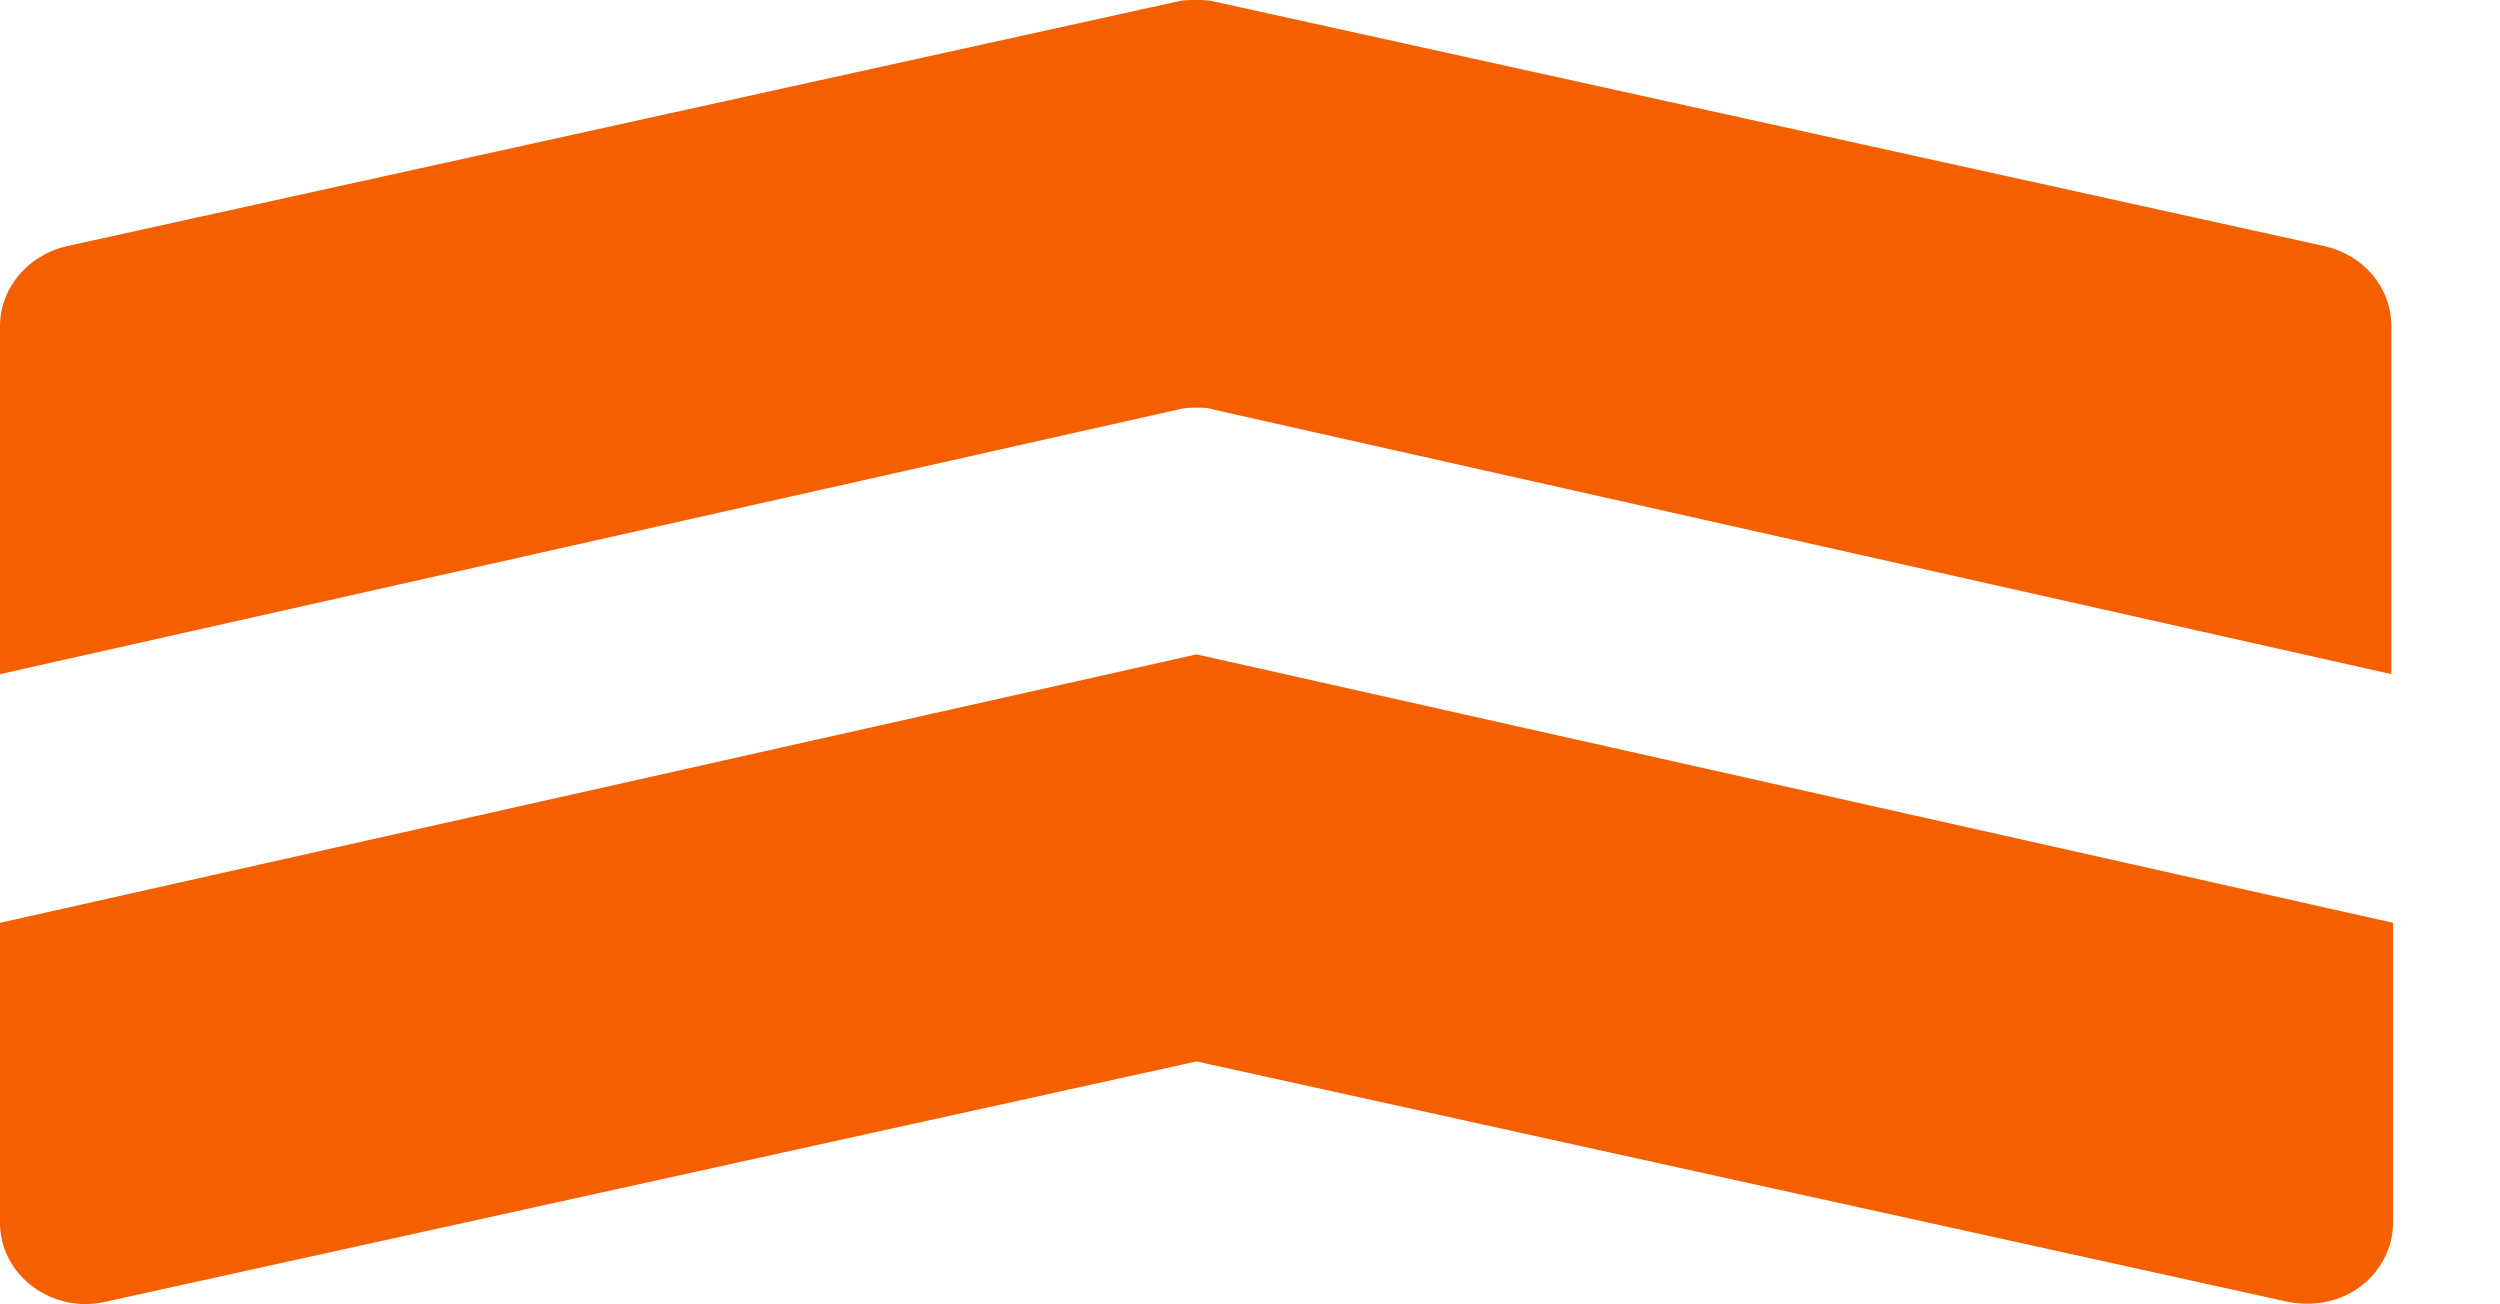 <?xml version="1.0" encoding="utf-8"?>
<svg xmlns="http://www.w3.org/2000/svg" fill="none" height="100%" overflow="visible" preserveAspectRatio="none" style="display: block;" viewBox="0 0 23 12" width="100%">
<path d="M11 0C10.937 0 10.882 0 10.827 0.015L0.613 2.265C0.259 2.348 0 2.647 0 3V6.202L10.819 3.772C10.874 3.757 10.937 3.75 11 3.75C11.063 3.75 11.118 3.75 11.181 3.772L22 6.202V3C22 2.647 21.749 2.348 21.387 2.265L11.173 0.015C11.118 0 11.055 0 11 0ZM11 6.022L0 8.49V11.25C0 11.482 0.11 11.693 0.299 11.835C0.487 11.977 0.731 12.03 0.966 11.977L11.008 9.765L21.049 11.977C21.285 12.023 21.529 11.977 21.717 11.835C21.906 11.693 22.016 11.475 22.016 11.25V8.49L11.016 6.022H11Z" fill="#F45F00" id="Vector"/>
</svg>